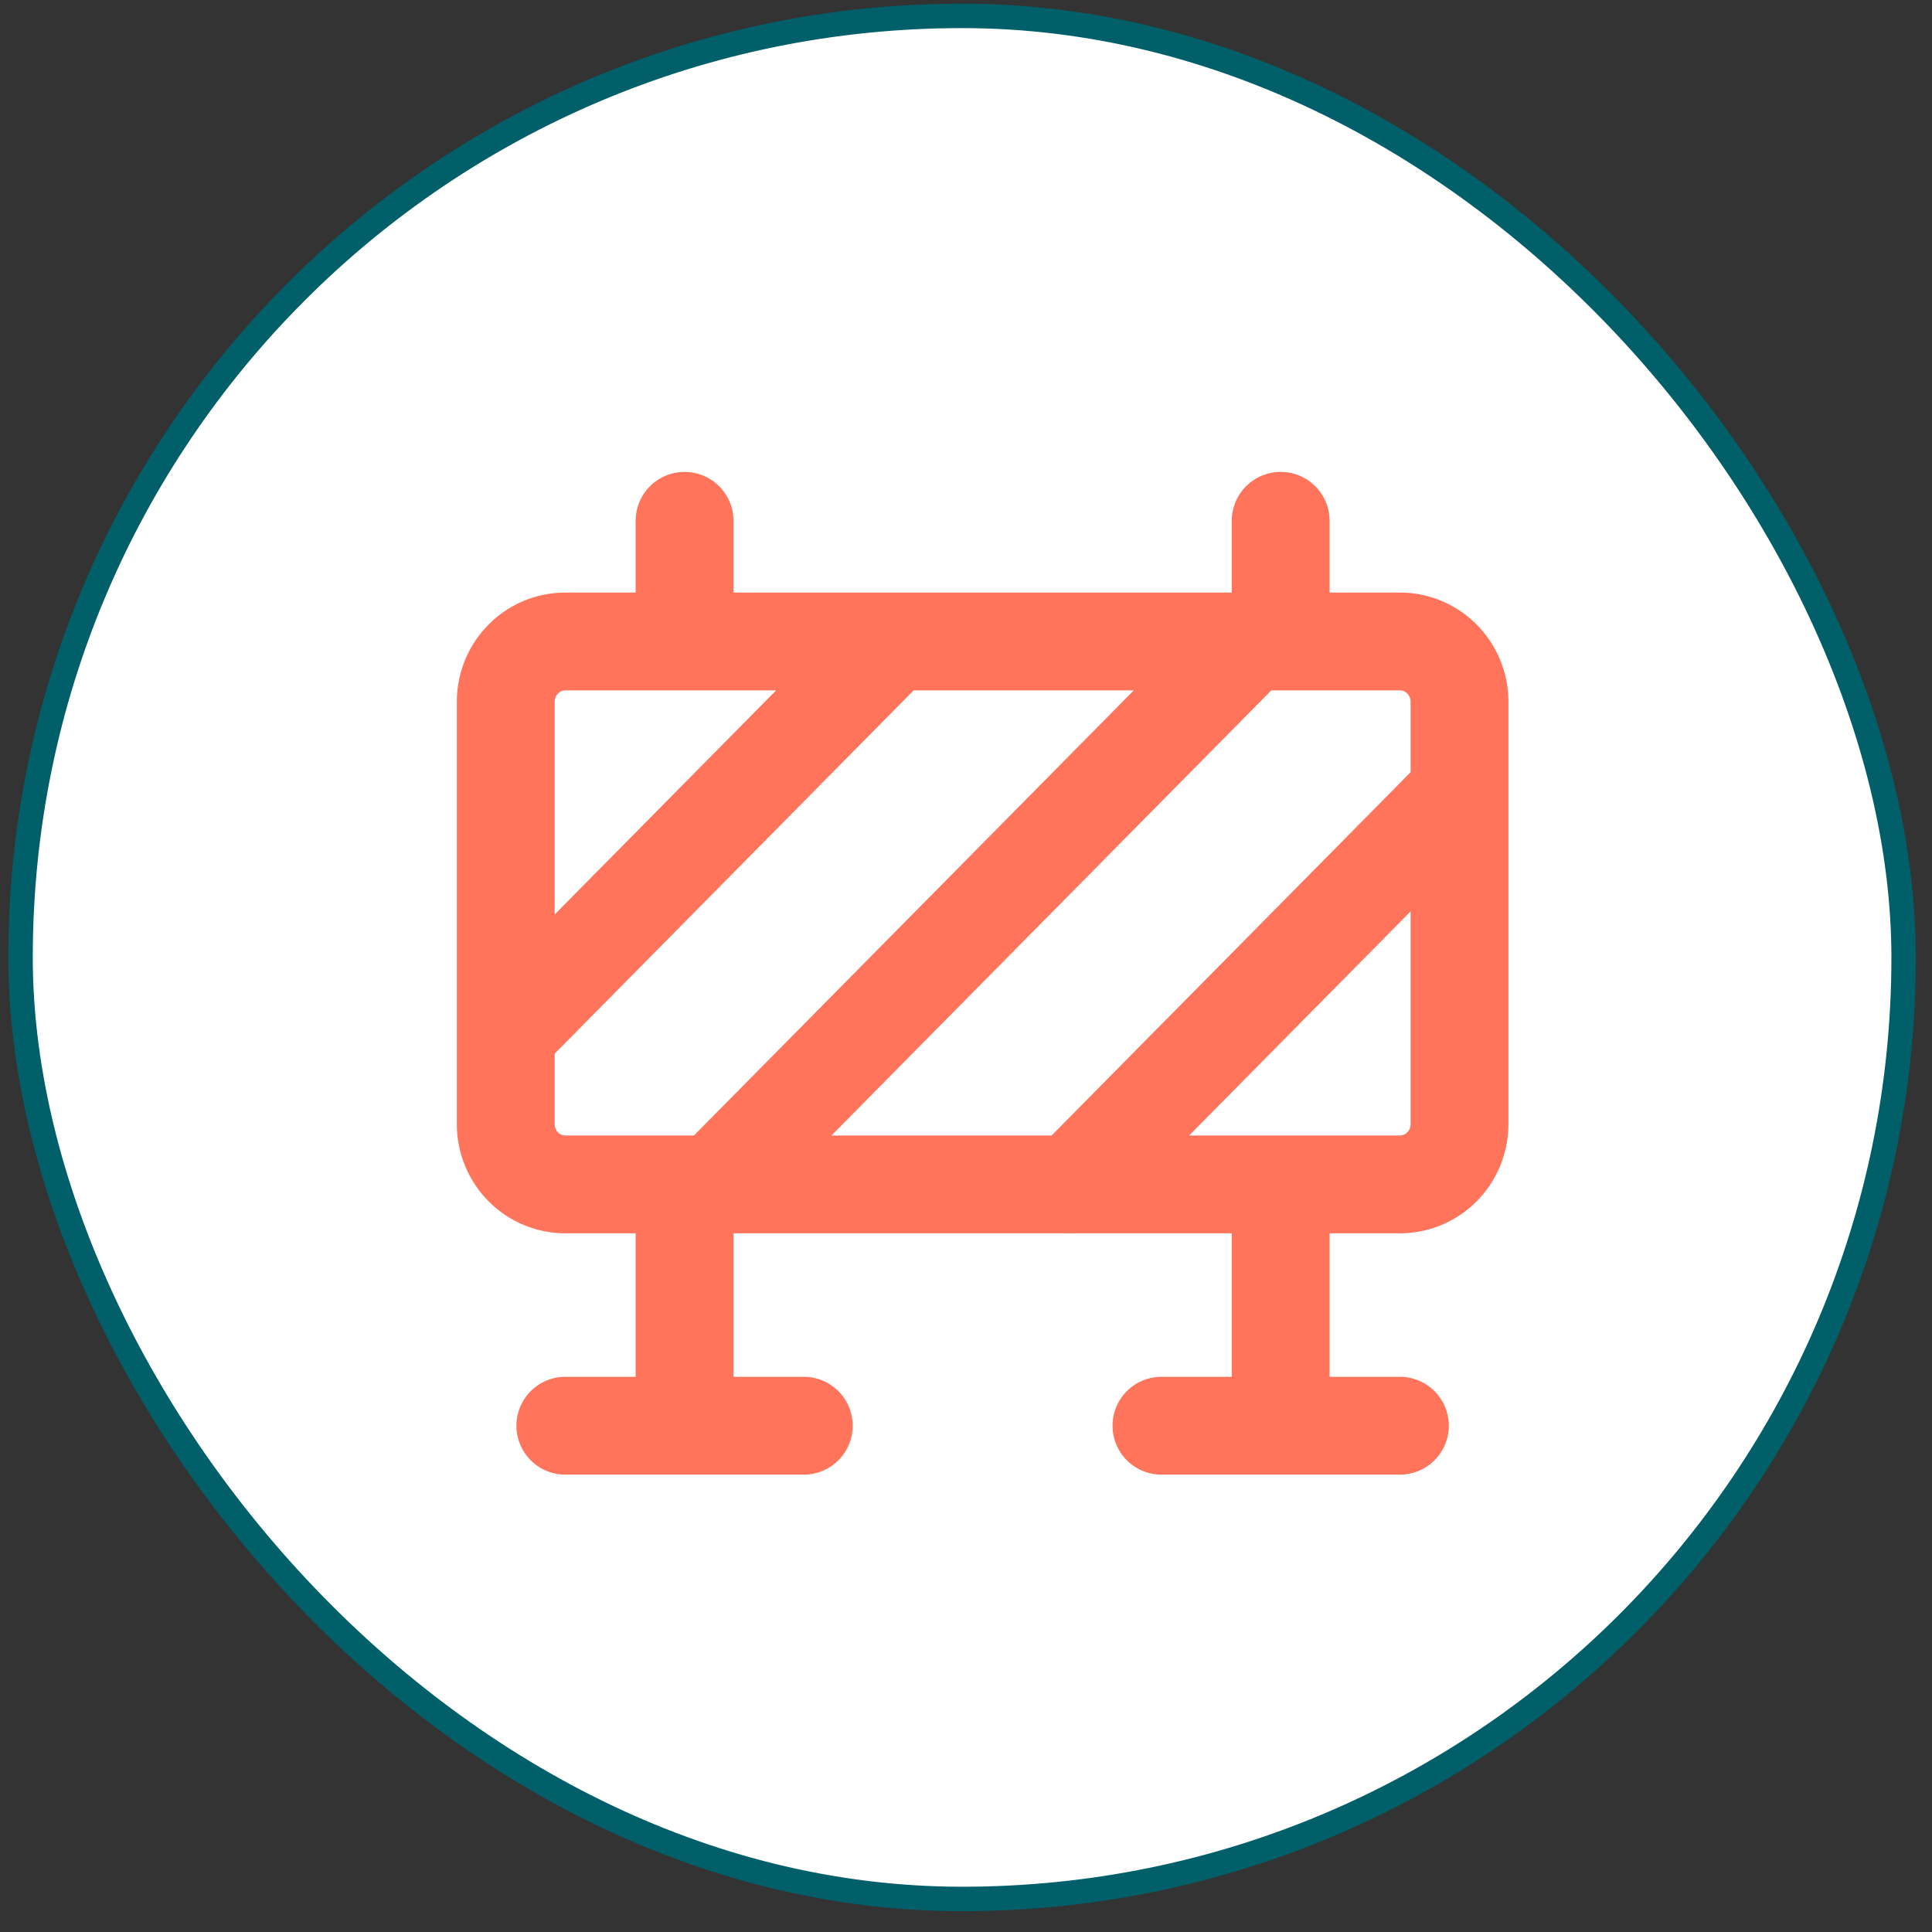 <svg xmlns="http://www.w3.org/2000/svg" width="79" height="79" fill="none"><rect width="100%" height="100%" fill="#333333" stroke="none"/><rect width="77" height="77" x=".84" y=".649" fill="#fff" rx="38.5"/><path stroke="#FF745B" stroke-linecap="round" stroke-linejoin="round" stroke-width="4" d="M27.992 48.431v9.867m1.219-9.867 21.937-22.2m-7.312 22.2L59.68 32.398m-39 9.866 15.843-16.033m15.844 22.2v9.867m-29.25 0h9.75m14.625 0h9.75M52.367 26.23v-4.933M27.992 26.23v-4.933m-7.312 7.4c0-.654.256-1.282.714-1.744a2.423 2.423 0 0 1 1.723-.723h34.125c.647 0 1.267.26 1.724.723.457.462.714 1.09.714 1.744v17.267c0 .654-.257 1.281-.714 1.744a2.423 2.423 0 0 1-1.724.722H23.117c-.646 0-1.266-.26-1.723-.722a2.482 2.482 0 0 1-.714-1.745V28.699Z"/><rect width="77" height="77" x=".84" y=".649" stroke="#005F69" rx="38.5"/></svg>
